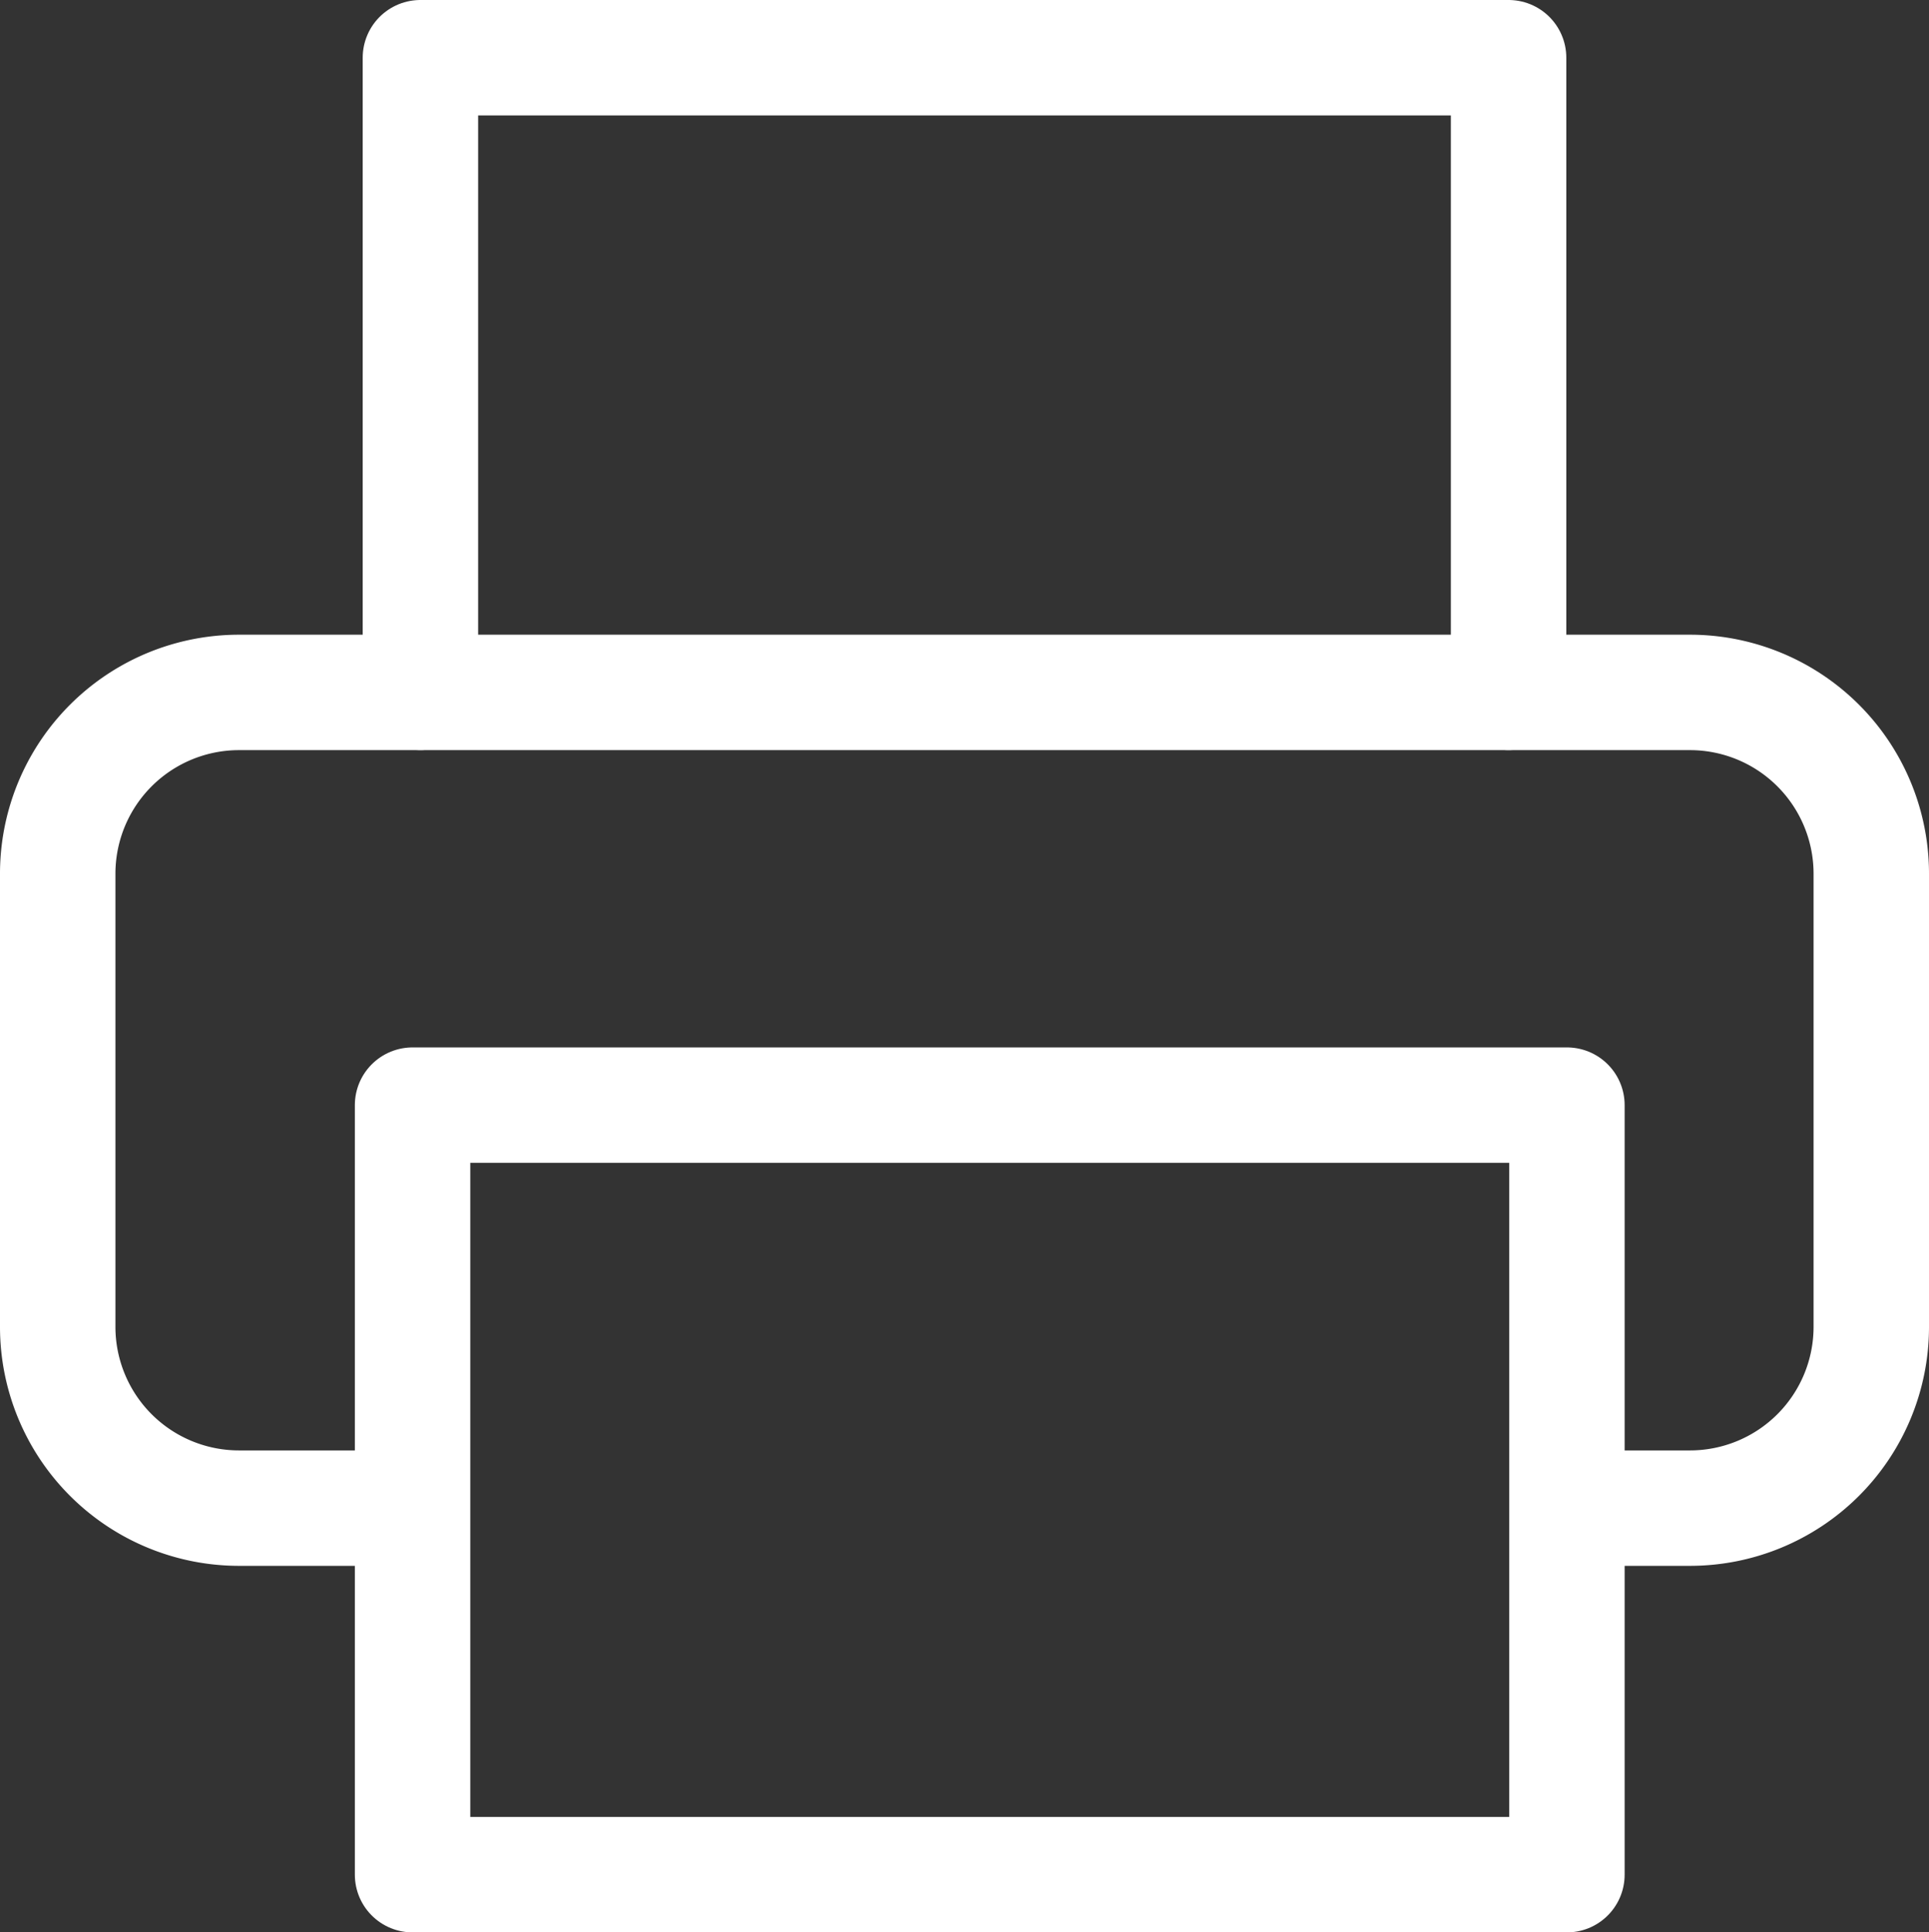 <svg xmlns="http://www.w3.org/2000/svg" width="25.066" height="25.111" viewBox="0 0 25.066 25.111"><rect x="0" y="0" width="25.066" height="25.111" fill="#333333" stroke="none"/><g transform="translate(0.75 0.75)"><path d="M6,10.248V2H20.14v8.248" transform="translate(-1.287 -2)" fill="none" stroke="#fff" stroke-linecap="round" stroke-linejoin="round" stroke-width="1.5"/><path d="M6.382,19.6H4.357A2.356,2.356,0,0,1,2,17.248V11.357A2.356,2.356,0,0,1,4.357,9H23.209a2.356,2.356,0,0,1,2.357,2.357v5.892A2.356,2.356,0,0,1,23.209,19.6H21.738" transform="translate(-2 -0.752)" fill="none" stroke="#fff" stroke-linecap="round" stroke-linejoin="round" stroke-width="1.5"/><rect width="15" height="10" transform="translate(4.611 13.611)" fill="none" stroke="#fff" stroke-linecap="round" stroke-linejoin="round" stroke-width="1.5"/></g></svg>